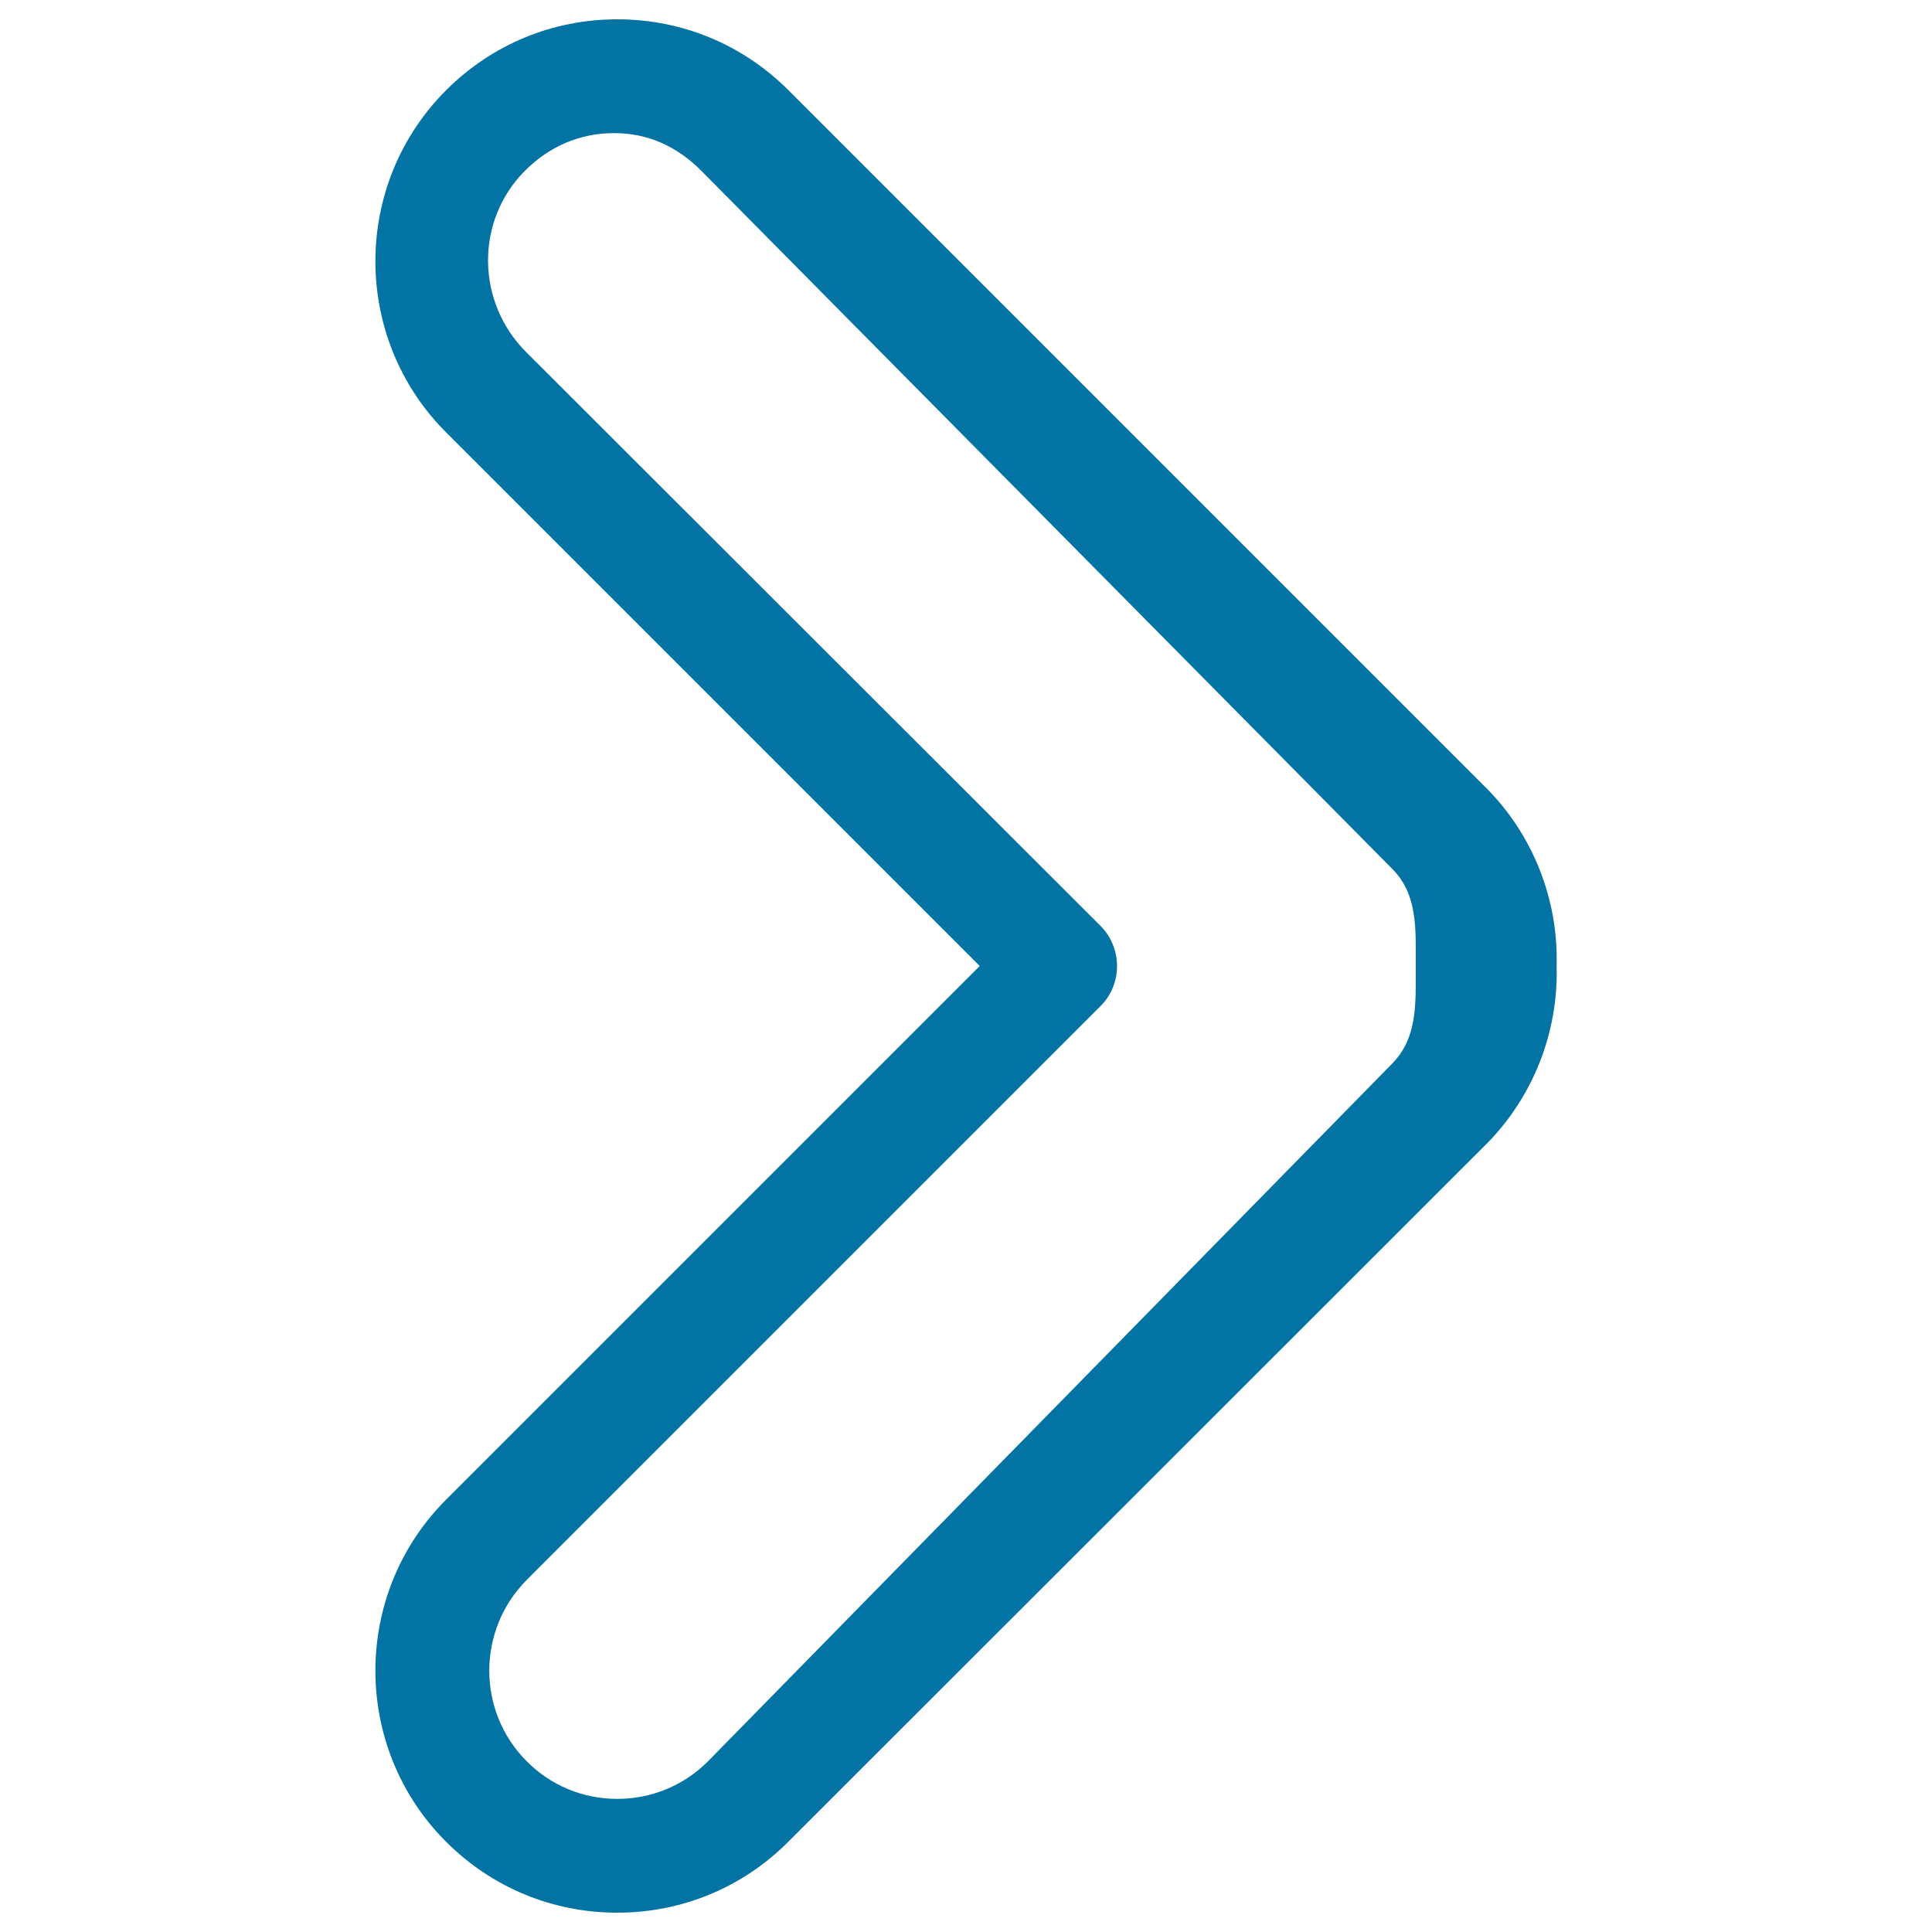 <svg xmlns="http://www.w3.org/2000/svg" viewBox="0 0 1000 1000" style="fill:#0273a2">
<title>Right Arrow Angle Outline SVG icon</title>
<g><g><path d="M319.5,10c33.5,0,64.9,13,88.6,36.7l361.1,361.1c24.2,24.2,37.5,57.8,36.5,92.2c1,34.4-12.3,68-36.5,92.3L408,953.3C384.4,977,352.9,990,319.5,990c-33.5,0-64.9-13-88.6-36.7c-48.8-48.8-48.8-128.3,0-177.1L507.1,500L230.9,223.8c-48.8-48.8-48.8-128.3,0-177.1C254.6,23,286,10,319.5,10z M319.5,931.1c17.7,0,34.4-6.9,46.9-19.4l354.1-361.1c13.1-13.2,12.3-30.7,12.3-49.4c0-0.8,0-1.5,0-2.2c0-18.7,0.9-36.3-12.3-49.4L362.9,88.3c-12.5-12.5-27.4-19.4-45.1-19.4c-17.7,0-33.5,6.9-46,19.4c-25.9,25.9-25.4,67.9,0.4,93.8l297.3,297c11.5,11.5,11.6,30.2,0.1,41.7l-297,297c-25.8,25.9-25.8,68,0,93.8C285.1,924.2,301.7,931.1,319.5,931.1z"/></g></g>
</svg>